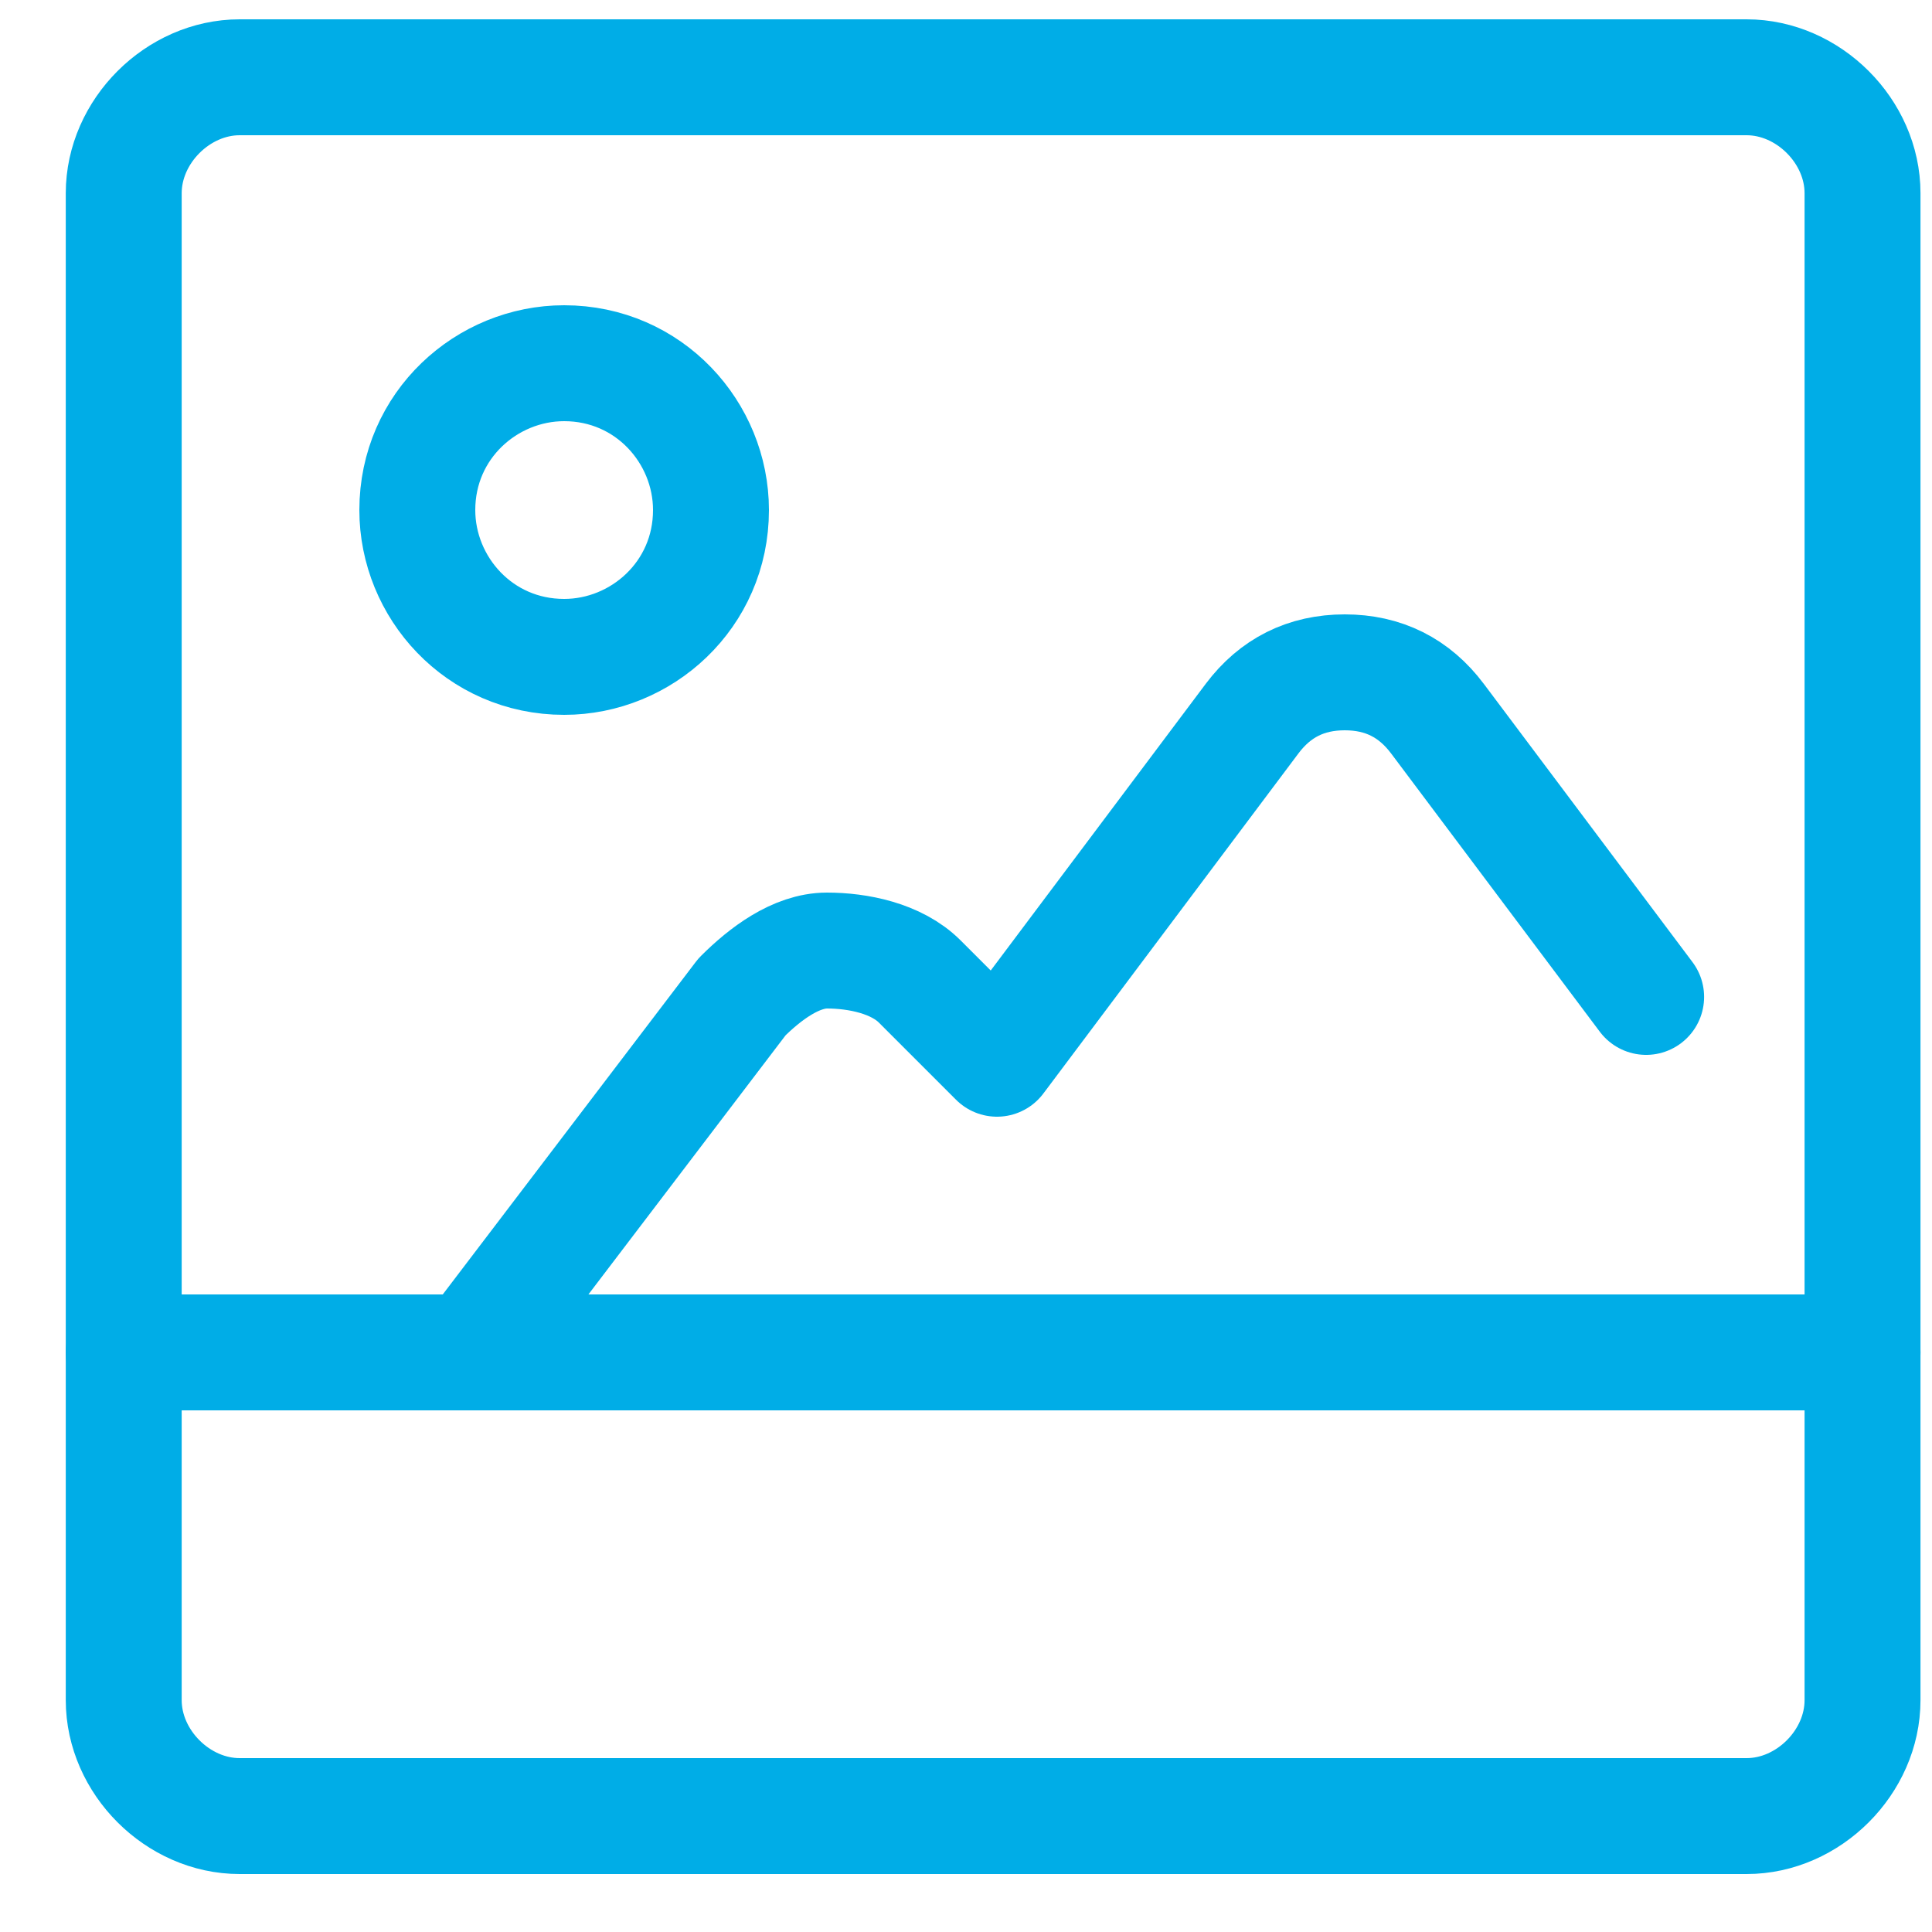 <svg width="25" height="25" viewBox="0 0 25 25" fill="none" xmlns="http://www.w3.org/2000/svg">
<g clip-path="url(#clip0_404_7732)">
<path d="M1.601 2.5C1.601 1.7 2.301 1 3.101 1H22.601C23.401 1 24.101 1.7 24.101 2.5V22C24.101 22.8 23.401 23.5 22.601 23.5H3.101C2.301 23.5 1.601 22.8 1.601 22V2.5Z" stroke="#00ADE7" stroke-width="1.5" stroke-linecap="round" stroke-linejoin="round"/>
<path d="M6.101 17.5L9.601 12.9C9.901 12.6 10.301 12.3 10.701 12.3C11.101 12.3 11.601 12.4 11.901 12.7L12.901 13.7L16.201 9.3C16.501 8.9 16.901 8.7 17.401 8.7C17.901 8.7 18.301 8.9 18.601 9.3L21.301 12.9" stroke="#00ADE7" stroke-width="1.5" stroke-linecap="round" stroke-linejoin="round"/>
<path d="M7.3 8.5C8.3 8.5 9.2 7.7 9.2 6.6C9.2 5.6 8.4 4.7 7.3 4.7C6.3 4.7 5.4 5.5 5.4 6.6C5.4 7.6 6.2 8.5 7.3 8.5Z" stroke="#00ADE7" stroke-width="1.5" stroke-linecap="round" stroke-linejoin="round"/>
<path d="M1.601 17.5H24.101" stroke="#00ADE7" stroke-width="1.5" stroke-linecap="round" stroke-linejoin="round"/>
</g>
<defs>
<clipPath id="clip0_404_7732">
<rect width="25" height="25" fill="white"/>
</clipPath>
</defs>
</svg>
